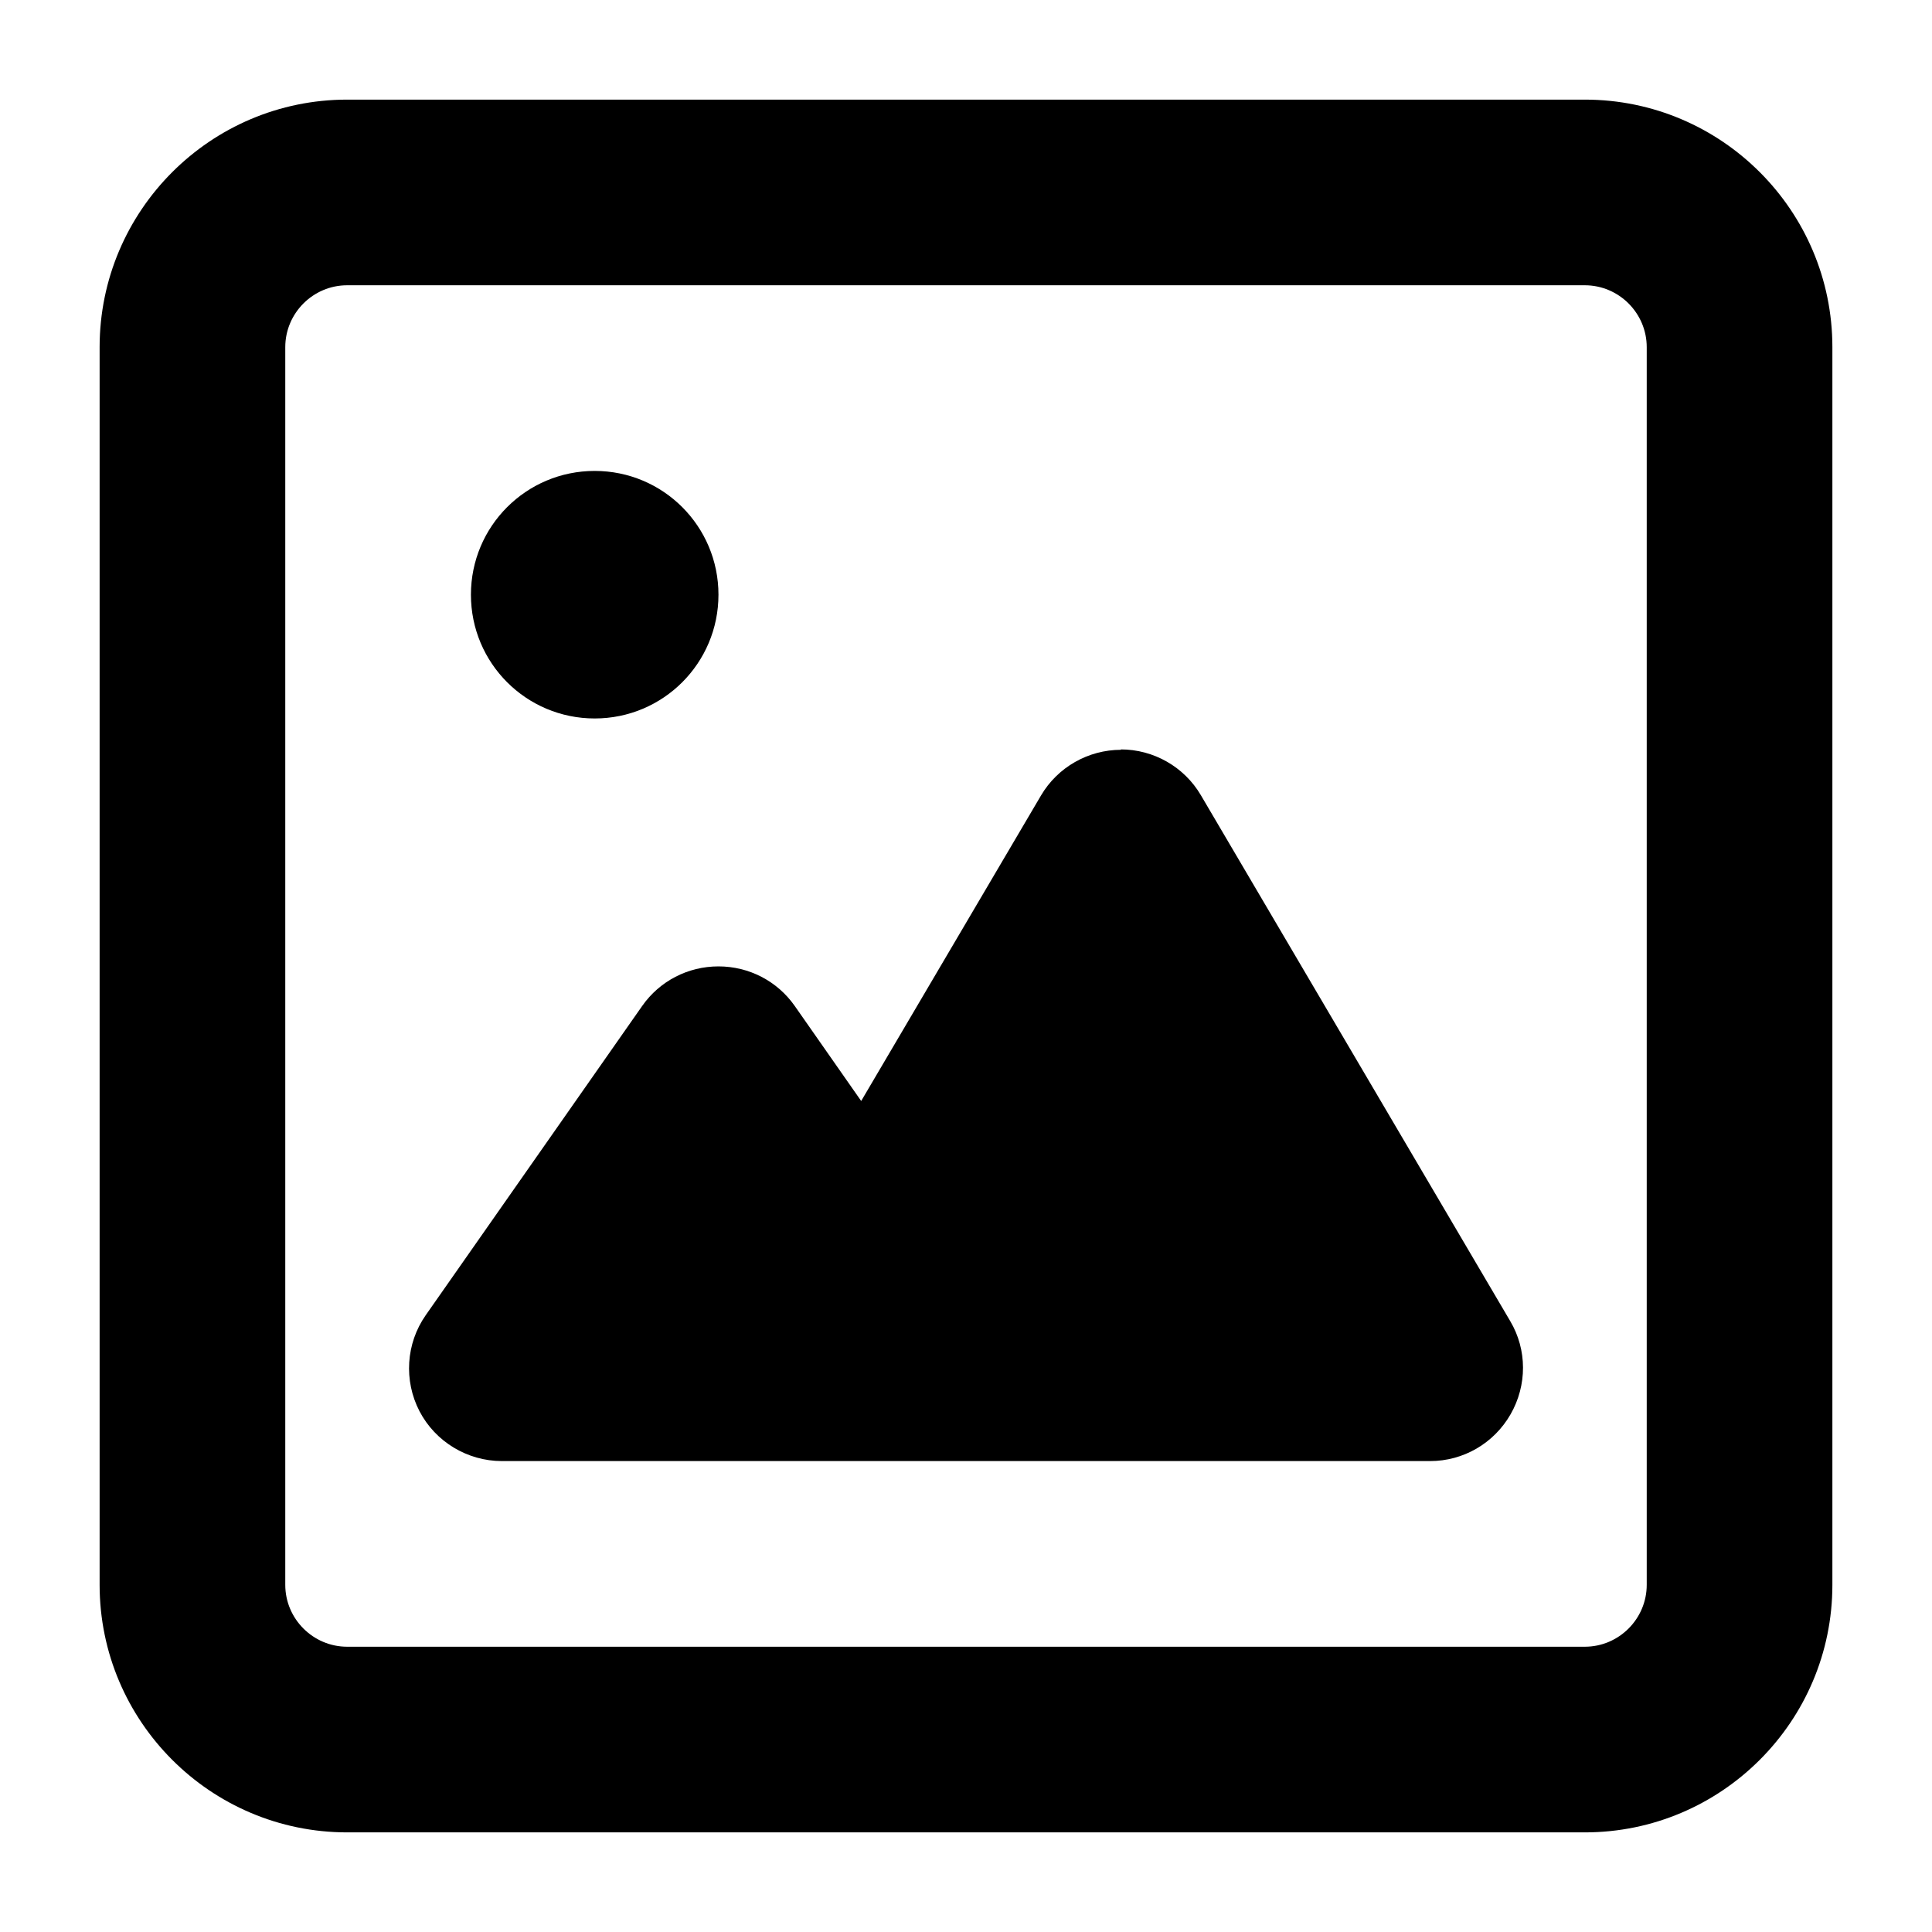 <svg height="640" viewBox="0 0 640 640" width="640" xmlns="http://www.w3.org/2000/svg"><path d="m0 0h640v640h-640z" fill="none"/><path d="m115 94.5c-11.275 0-20.5 9.225-20.5 20.5v410c0 11.275 9.225 20.5 20.5 20.5h410c11.275 0 20.5-9.225 20.5-20.5v-410c0-11.275-9.225-20.5-20.5-20.5zm-82 20.5c0-45.228 36.772-82 82-82h410c45.228 0 82 36.772 82 82v410c0 45.228-36.772 82-82 82h-410c-45.228 0-82-36.772-82-82zm164 41c22.679 0 41 18.322 41 41 0 22.679-18.321 41-41 41-22.678 0-41-18.321-41-41 0-22.678 18.322-41 41-41zm174.25 92.25c10.89 0 21.012 5.765 26.522 15.119l102.5 174.249c5.637 9.482 5.637 21.269.128 30.879-5.509 9.609-15.631 15.503-26.65 15.503h-307.5c-11.404 0-22.038-6.406-27.291-16.528s-4.484-22.421 2.051-31.775l71.75-102.5c5.765-8.2 15.118-13.068 25.24-13.068 10.121 0 19.475 4.868 25.241 13.068l22.037 31.519 59.579-101.219c5.509-9.353 15.631-15.118 26.521-15.118z"/></svg>